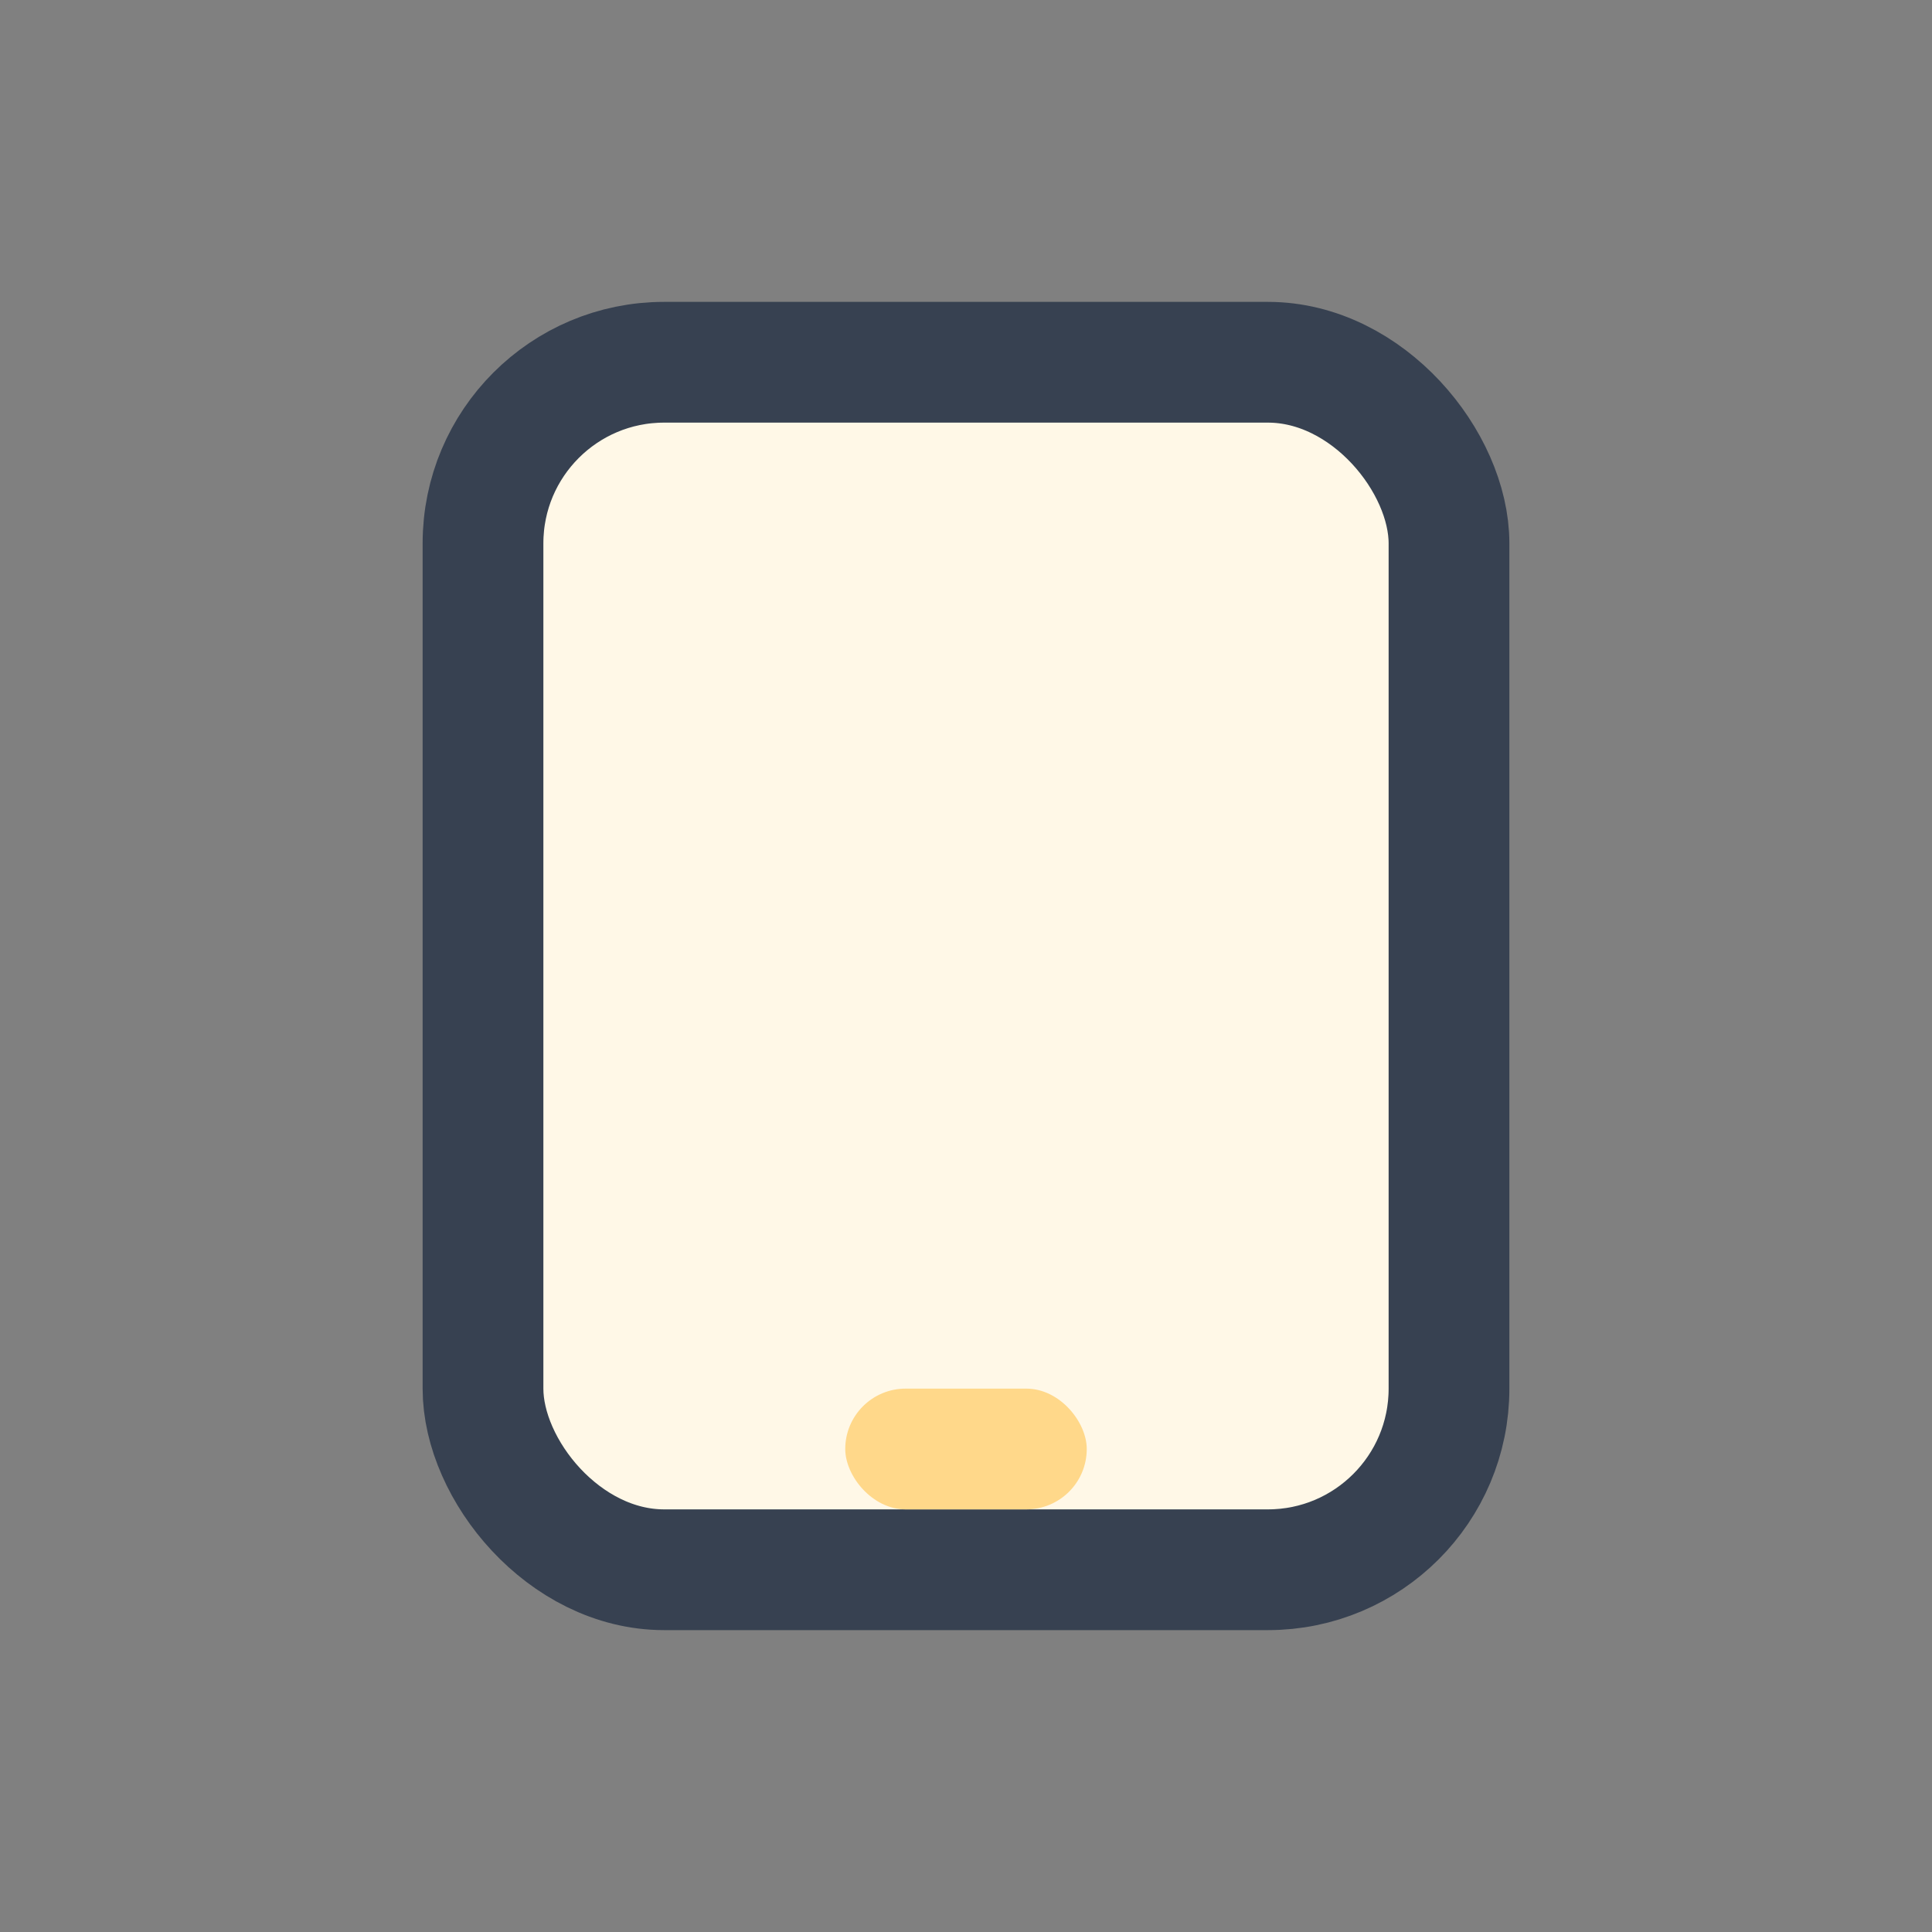 <?xml version="1.0" encoding="UTF-8"?>
<svg xmlns="http://www.w3.org/2000/svg" width="32" height="32" viewBox="0 0 32 32"><rect x="0" y="0" width="32" height="32" fill="#808080" stroke="none"/><rect x="8" y="6" width="16" height="20" rx="3" fill="#FFF8E7" stroke="#374151" stroke-width="2"/><rect x="14" y="23" width="4" height="2" rx="1" fill="#FFD88A"/></svg>